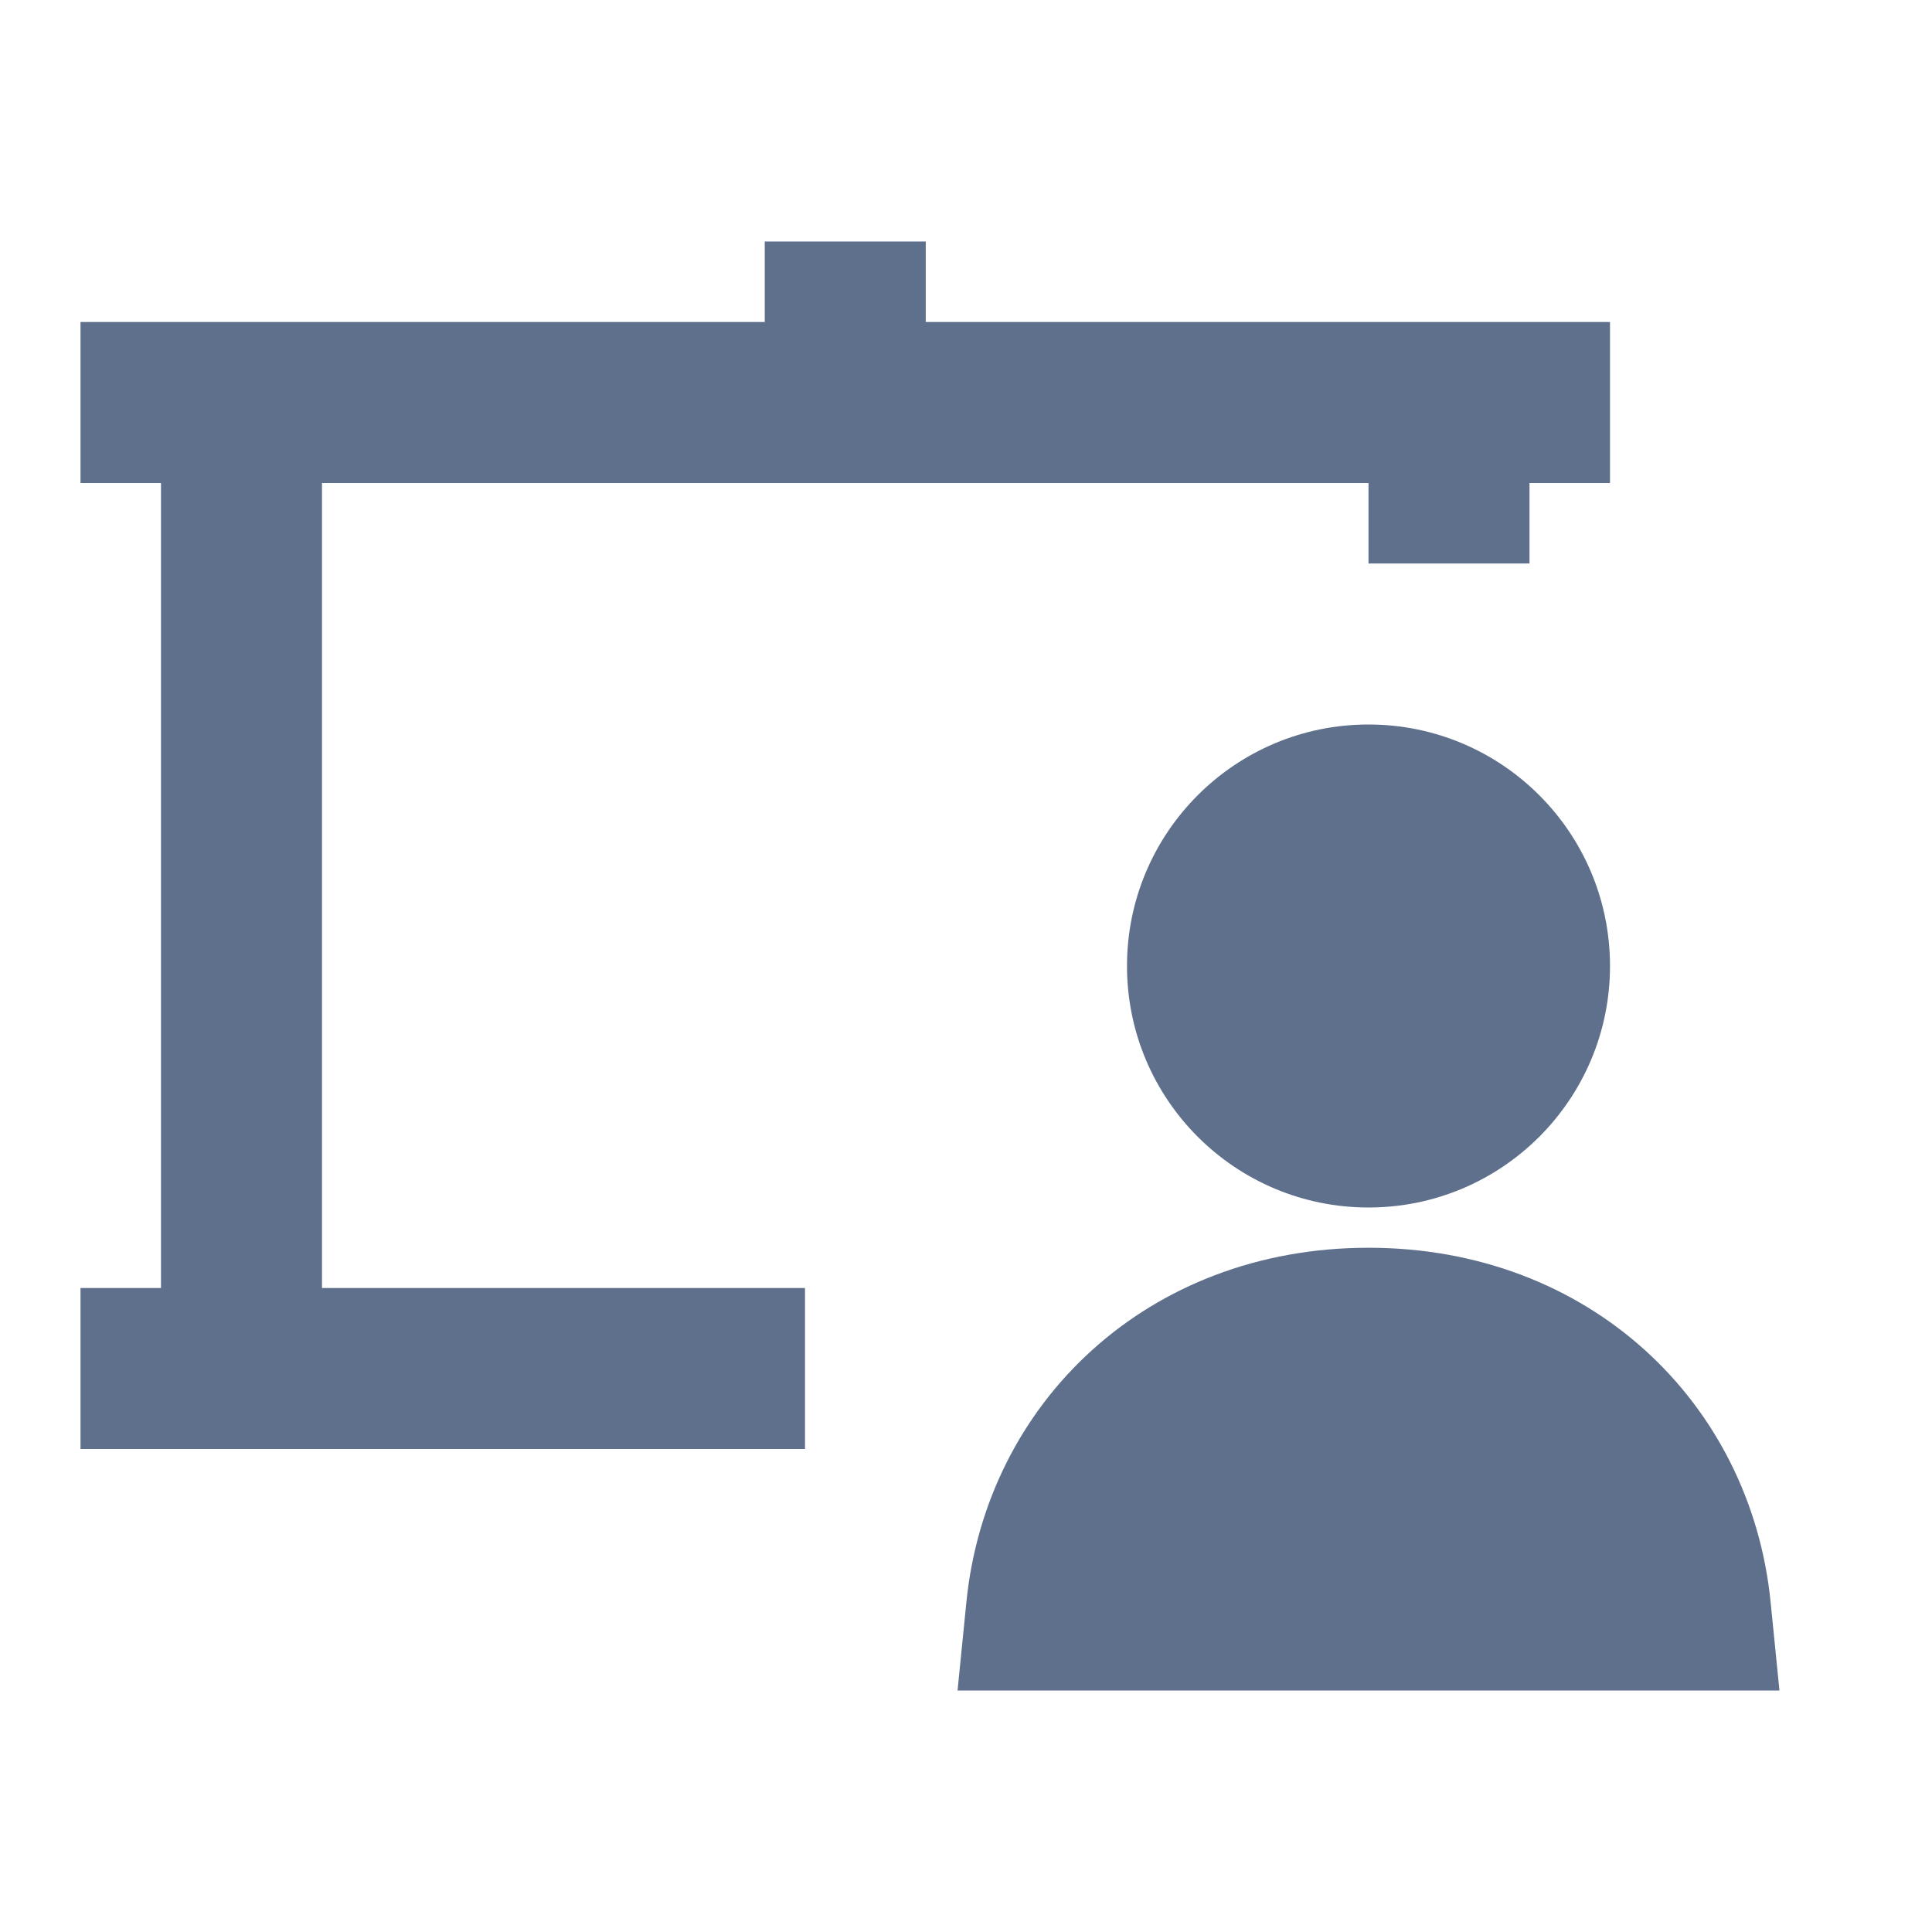 <svg width="24" height="24" viewBox="0 0 24 24" fill="none" xmlns="http://www.w3.org/2000/svg">
<path d="M11.5 4V3H9.5V4H1V6H2V16H1V18H10V16H4V6H17V7H19V6H20V4H11.5Z" fill="#5F708C"/>
<path d="M17 9C15.343 9 14 10.343 14 12C14 13.657 15.343 15 17 15C18.657 15 20 13.657 20 12C20 10.343 18.657 9 17 9Z" fill="#5F708C"/>
<path d="M17 15.5C14.252 15.5 12.253 17.427 12.005 19.9L11.895 21H22.105L21.995 19.9C21.747 17.427 19.748 15.5 17 15.5Z" fill="#5F708C"/>
</svg>
